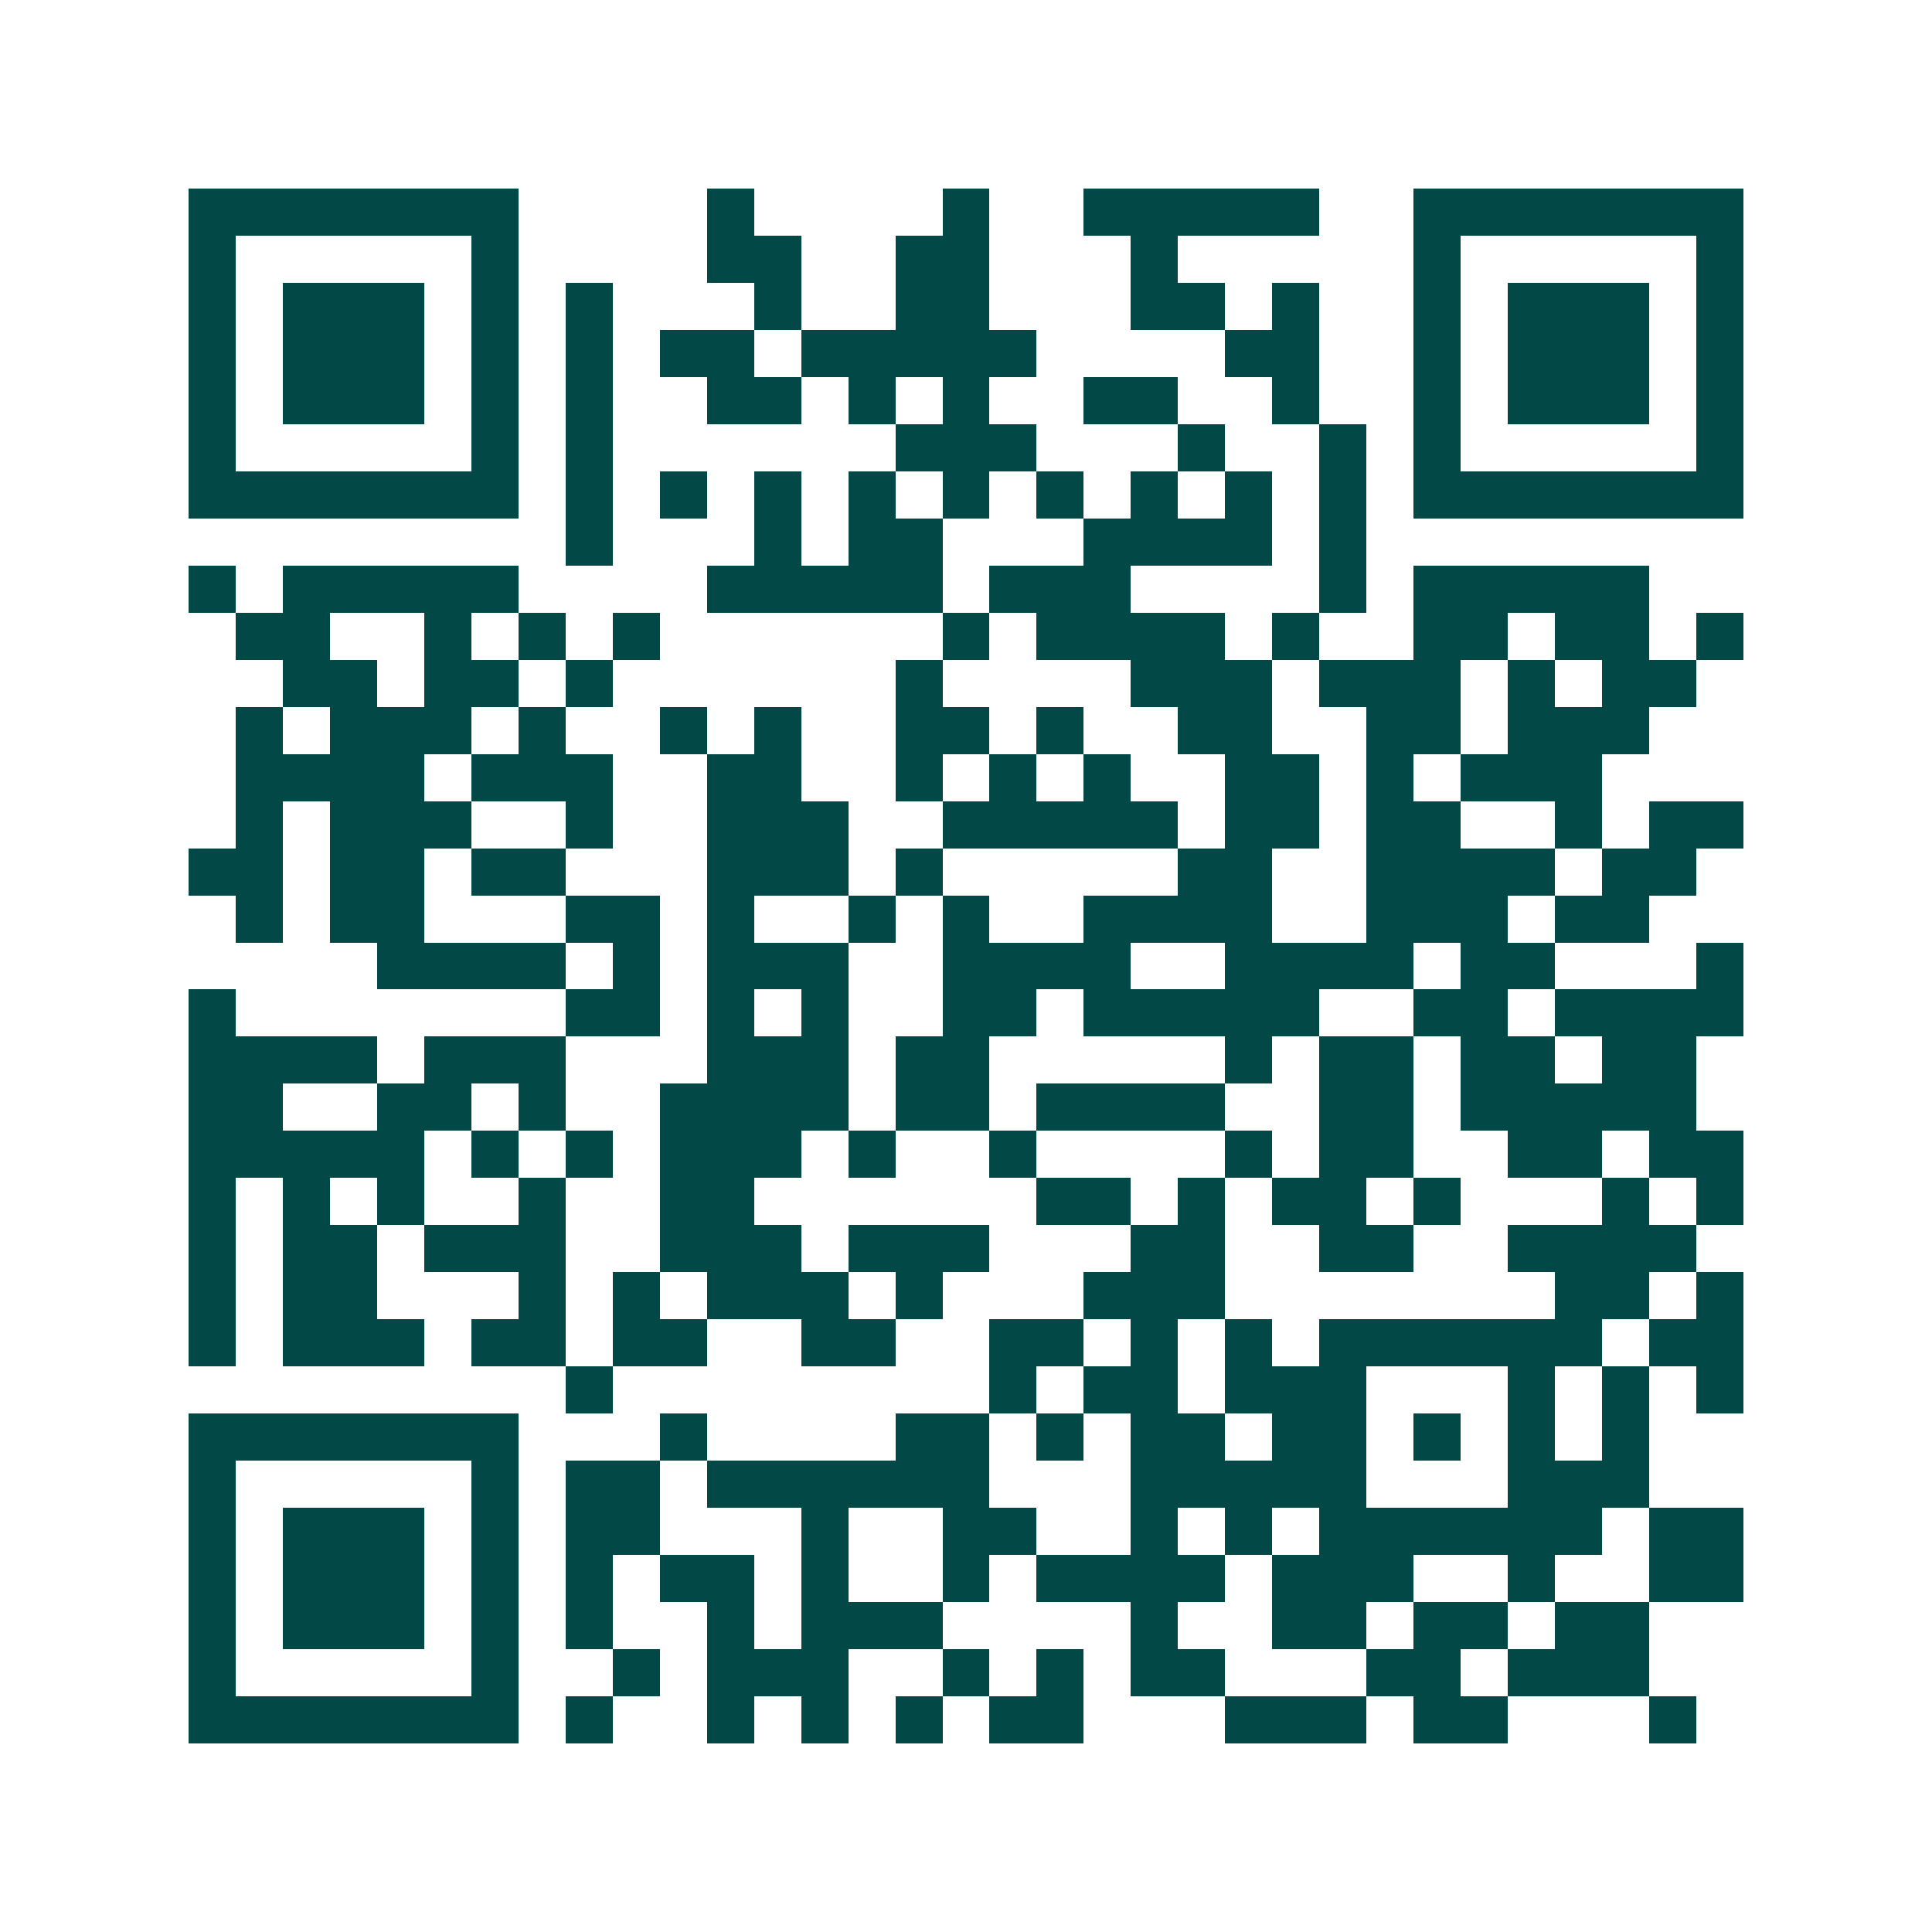 <svg xmlns="http://www.w3.org/2000/svg" width="200" height="200" viewBox="0 0 41 41" shape-rendering="crispEdges"><path fill="#ffffff" d="M0 0h41v41H0z"/><path stroke="#014847" d="M4 4.5h7m4 0h1m4 0h1m2 0h5m2 0h7M4 5.5h1m5 0h1m4 0h2m2 0h2m3 0h1m5 0h1m5 0h1M4 6.5h1m1 0h3m1 0h1m1 0h1m3 0h1m2 0h2m3 0h2m1 0h1m2 0h1m1 0h3m1 0h1M4 7.5h1m1 0h3m1 0h1m1 0h1m1 0h2m1 0h5m4 0h2m2 0h1m1 0h3m1 0h1M4 8.5h1m1 0h3m1 0h1m1 0h1m2 0h2m1 0h1m1 0h1m2 0h2m2 0h1m2 0h1m1 0h3m1 0h1M4 9.5h1m5 0h1m1 0h1m6 0h3m3 0h1m2 0h1m1 0h1m5 0h1M4 10.5h7m1 0h1m1 0h1m1 0h1m1 0h1m1 0h1m1 0h1m1 0h1m1 0h1m1 0h1m1 0h7M12 11.5h1m3 0h1m1 0h2m3 0h4m1 0h1M4 12.5h1m1 0h5m4 0h5m1 0h3m4 0h1m1 0h5M5 13.5h2m2 0h1m1 0h1m1 0h1m6 0h1m1 0h4m1 0h1m2 0h2m1 0h2m1 0h1M6 14.5h2m1 0h2m1 0h1m6 0h1m4 0h3m1 0h3m1 0h1m1 0h2M5 15.5h1m1 0h3m1 0h1m2 0h1m1 0h1m2 0h2m1 0h1m2 0h2m2 0h2m1 0h3M5 16.5h4m1 0h3m2 0h2m2 0h1m1 0h1m1 0h1m2 0h2m1 0h1m1 0h3M5 17.5h1m1 0h3m2 0h1m2 0h3m2 0h5m1 0h2m1 0h2m2 0h1m1 0h2M4 18.5h2m1 0h2m1 0h2m3 0h3m1 0h1m5 0h2m2 0h4m1 0h2M5 19.5h1m1 0h2m3 0h2m1 0h1m2 0h1m1 0h1m2 0h4m2 0h3m1 0h2M8 20.5h4m1 0h1m1 0h3m2 0h4m2 0h4m1 0h2m3 0h1M4 21.5h1m7 0h2m1 0h1m1 0h1m2 0h2m1 0h5m2 0h2m1 0h4M4 22.5h4m1 0h3m3 0h3m1 0h2m5 0h1m1 0h2m1 0h2m1 0h2M4 23.5h2m2 0h2m1 0h1m2 0h4m1 0h2m1 0h4m2 0h2m1 0h5M4 24.5h5m1 0h1m1 0h1m1 0h3m1 0h1m2 0h1m4 0h1m1 0h2m2 0h2m1 0h2M4 25.5h1m1 0h1m1 0h1m2 0h1m2 0h2m6 0h2m1 0h1m1 0h2m1 0h1m3 0h1m1 0h1M4 26.5h1m1 0h2m1 0h3m2 0h3m1 0h3m3 0h2m2 0h2m2 0h4M4 27.5h1m1 0h2m3 0h1m1 0h1m1 0h3m1 0h1m3 0h3m7 0h2m1 0h1M4 28.5h1m1 0h3m1 0h2m1 0h2m2 0h2m2 0h2m1 0h1m1 0h1m1 0h6m1 0h2M12 29.5h1m8 0h1m1 0h2m1 0h3m3 0h1m1 0h1m1 0h1M4 30.5h7m3 0h1m4 0h2m1 0h1m1 0h2m1 0h2m1 0h1m1 0h1m1 0h1M4 31.5h1m5 0h1m1 0h2m1 0h6m3 0h5m3 0h3M4 32.5h1m1 0h3m1 0h1m1 0h2m3 0h1m2 0h2m2 0h1m1 0h1m1 0h6m1 0h2M4 33.5h1m1 0h3m1 0h1m1 0h1m1 0h2m1 0h1m2 0h1m1 0h4m1 0h3m2 0h1m2 0h2M4 34.5h1m1 0h3m1 0h1m1 0h1m2 0h1m1 0h3m4 0h1m2 0h2m1 0h2m1 0h2M4 35.5h1m5 0h1m2 0h1m1 0h3m2 0h1m1 0h1m1 0h2m3 0h2m1 0h3M4 36.5h7m1 0h1m2 0h1m1 0h1m1 0h1m1 0h2m3 0h3m1 0h2m3 0h1"/></svg>
